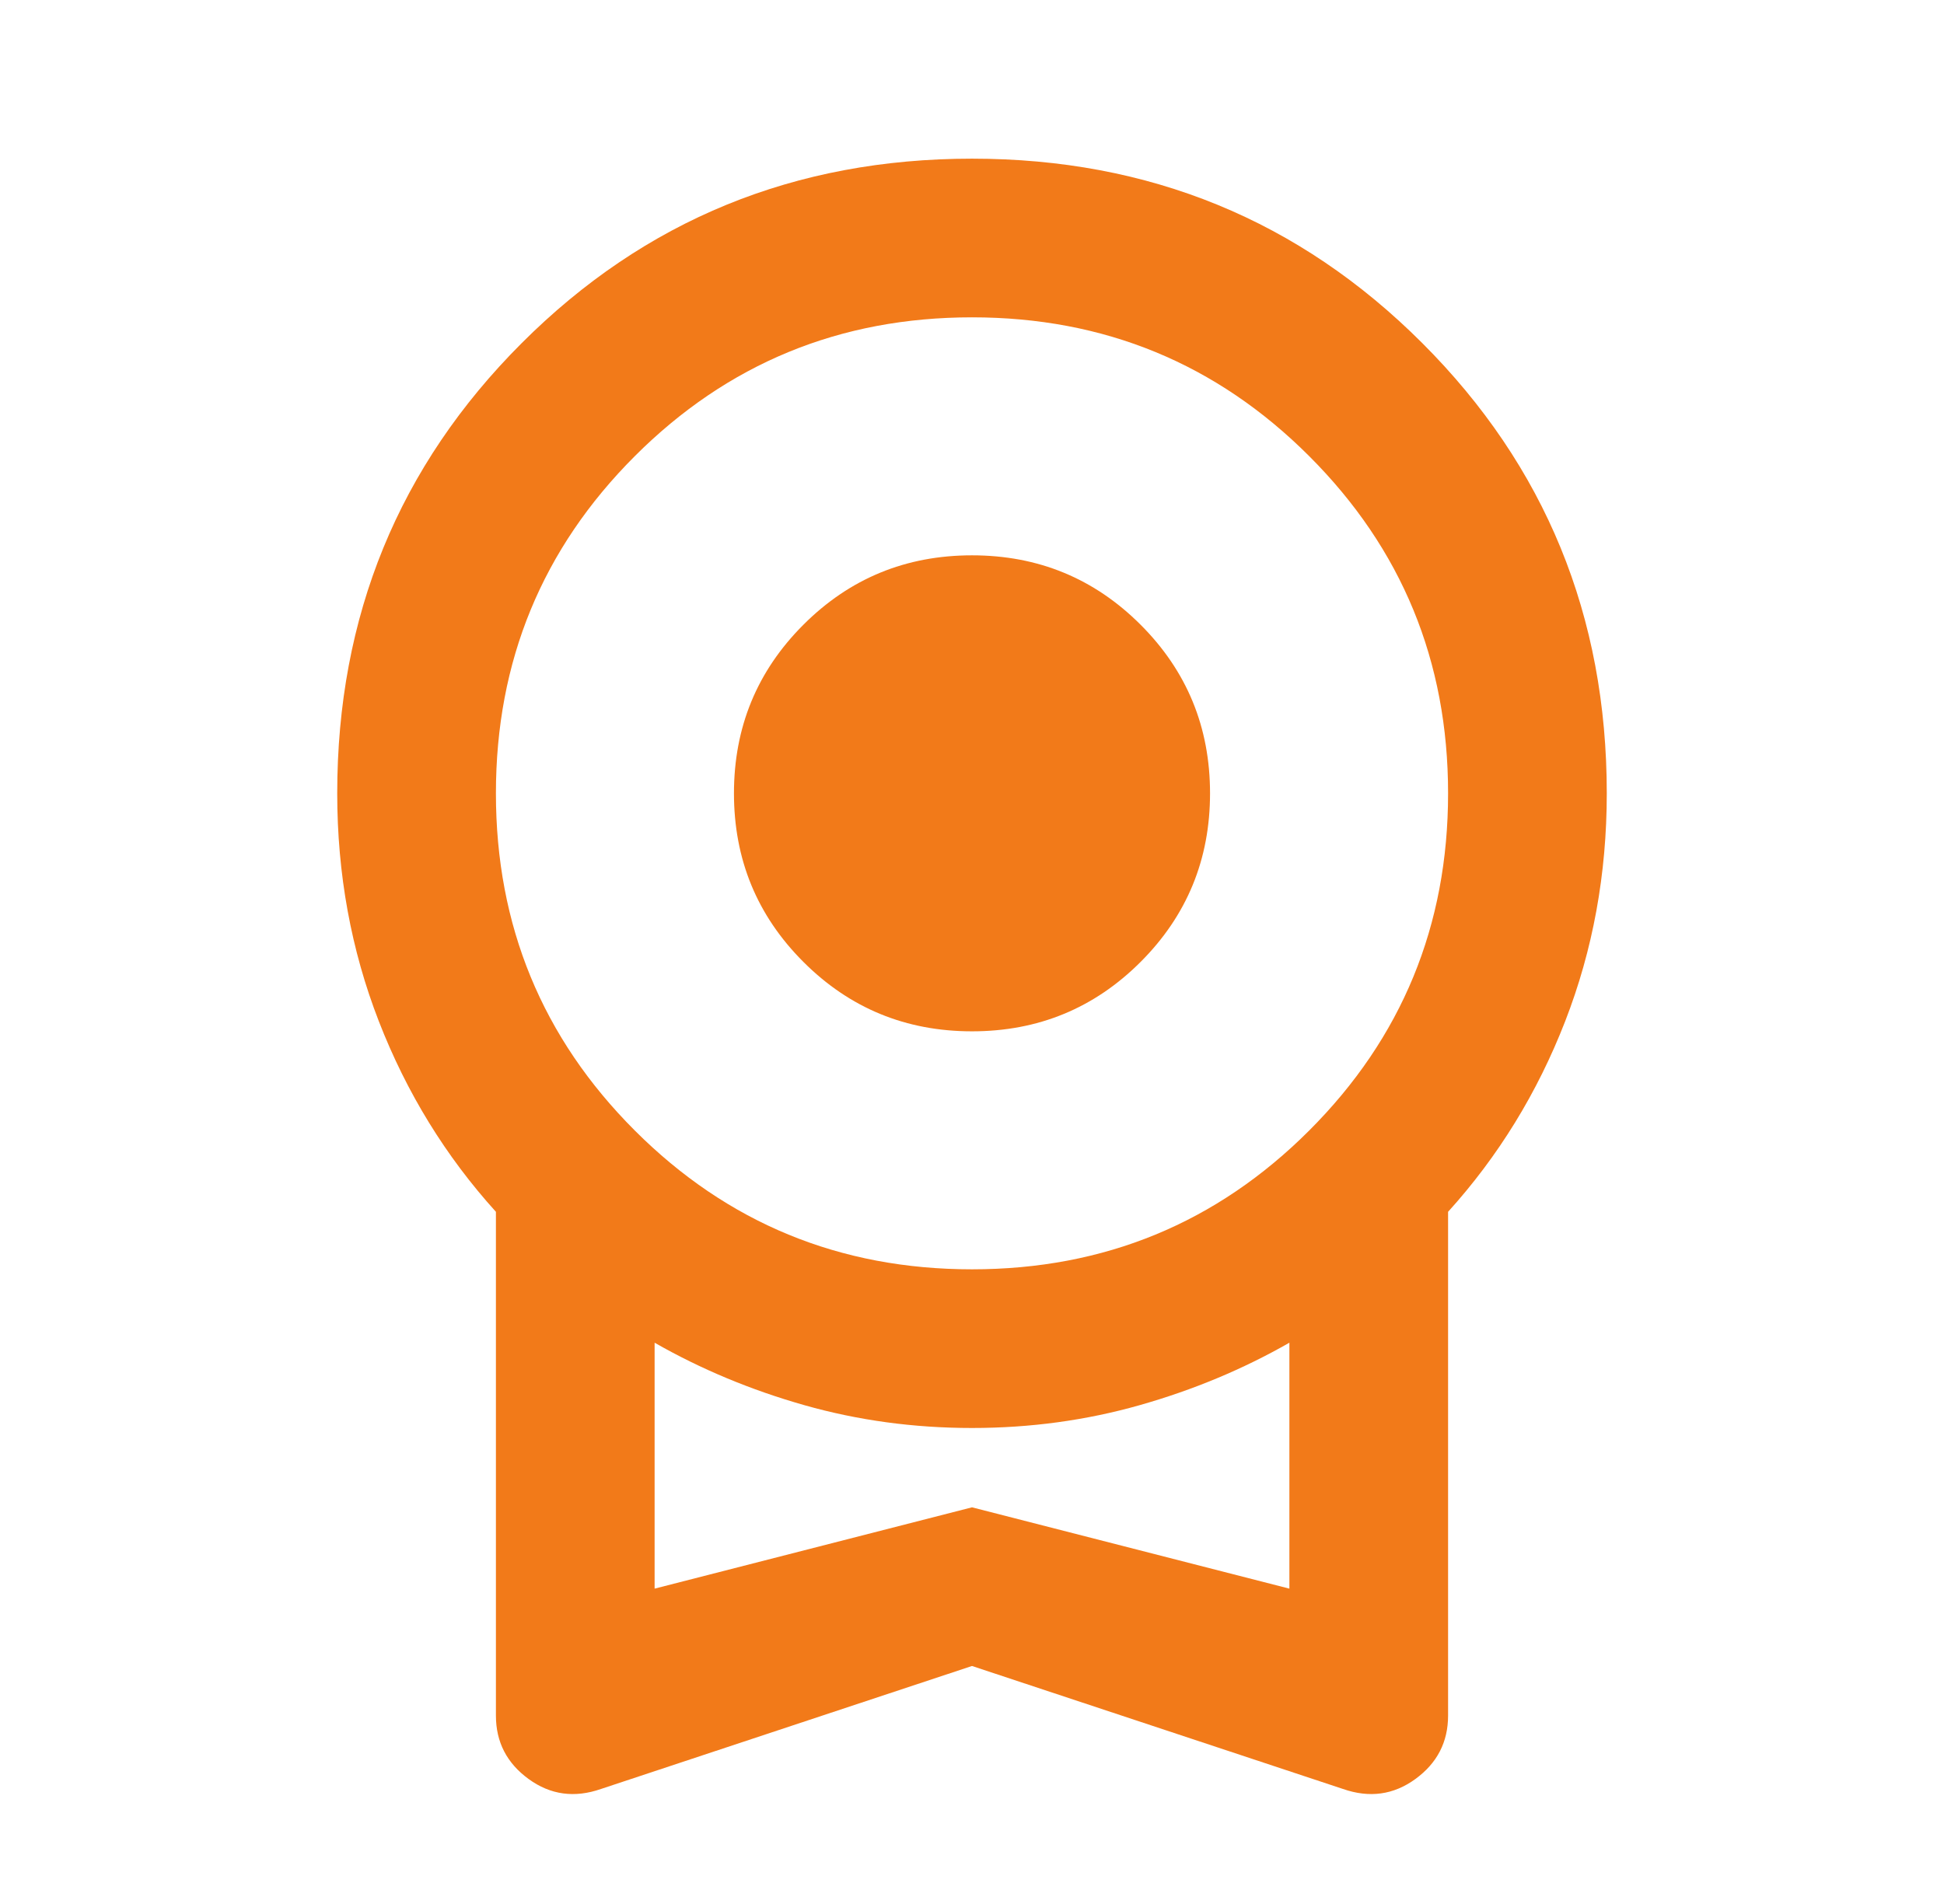 <svg width="49" height="48" viewBox="0 0 49 48" fill="none" xmlns="http://www.w3.org/2000/svg">
<mask id="mask0_35_3209" style="mask-type:alpha" maskUnits="userSpaceOnUse" x="0" y="0" width="49" height="48">
<rect x="0.5" width="48" height="48" fill="#D9D9D9"/>
</mask>
<g mask="url(#mask0_35_3209)">
<path d="M24.5 26C22.833 26 21.417 25.417 20.25 24.25C19.083 23.083 18.5 21.667 18.5 20C18.5 18.333 19.083 16.917 20.25 15.75C21.417 14.583 22.833 14 24.5 14C26.167 14 27.583 14.583 28.75 15.75C29.917 16.917 30.5 18.333 30.5 20C30.5 21.667 29.917 23.083 28.75 24.25C27.583 25.417 26.167 26 24.5 26ZM24.5 42L15.15 45.1C14.483 45.333 13.875 45.25 13.325 44.85C12.775 44.45 12.5 43.917 12.5 43.25V30.55C11.233 29.15 10.25 27.55 9.55 25.75C8.85 23.95 8.5 22.033 8.5 20C8.5 15.533 10.05 11.75 13.15 8.65C16.25 5.55 20.033 4 24.5 4C28.967 4 32.75 5.55 35.85 8.65C38.95 11.75 40.5 15.533 40.5 20C40.5 22.033 40.15 23.95 39.45 25.75C38.75 27.55 37.767 29.15 36.5 30.55V43.25C36.5 43.917 36.225 44.45 35.675 44.85C35.125 45.25 34.517 45.333 33.85 45.1L24.5 42ZM24.5 32C27.833 32 30.667 30.833 33 28.5C35.333 26.167 36.5 23.333 36.5 20C36.5 16.667 35.333 13.833 33 11.5C30.667 9.167 27.833 8 24.5 8C21.167 8 18.333 9.167 16 11.5C13.667 13.833 12.5 16.667 12.5 20C12.5 23.333 13.667 26.167 16 28.5C18.333 30.833 21.167 32 24.5 32ZM16.5 40.05L24.5 38L32.5 40.05V33.85C31.333 34.517 30.075 35.042 28.725 35.425C27.375 35.808 25.967 36 24.5 36C23.033 36 21.625 35.808 20.275 35.425C18.925 35.042 17.667 34.517 16.5 33.85V40.05Z" fill="#F27A19"/>
</g>
</svg>
